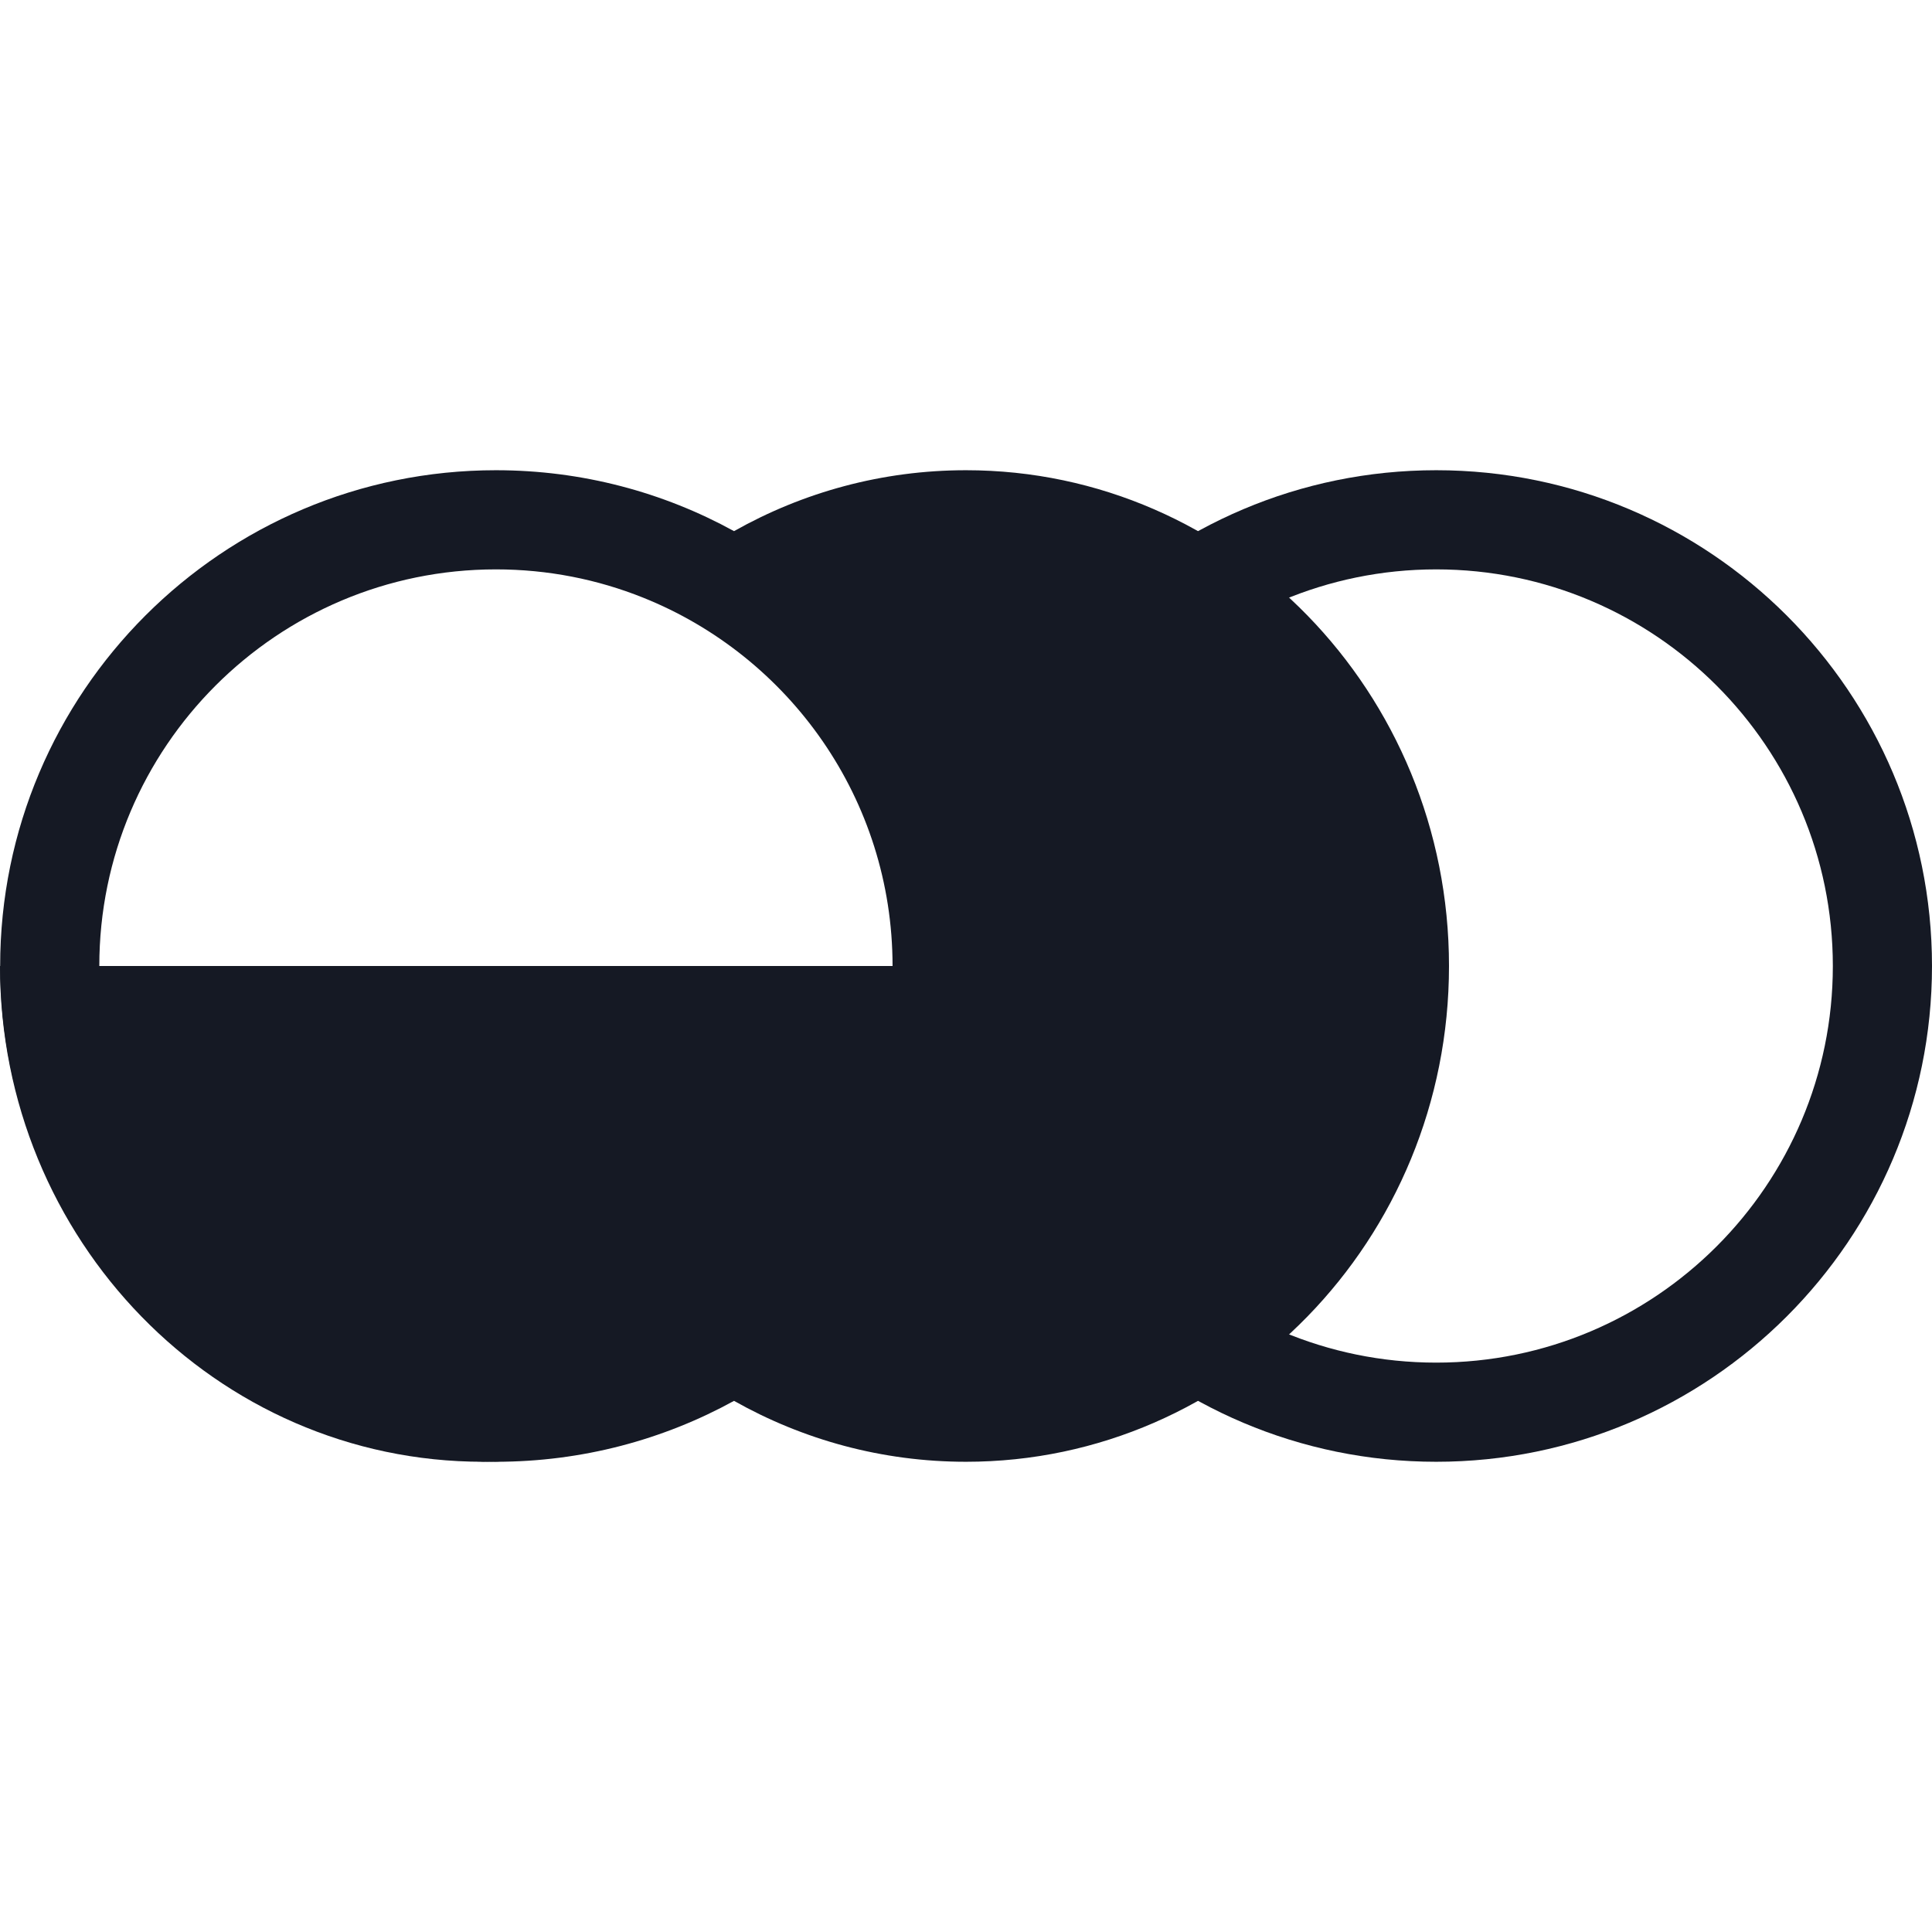 <?xml version="1.0" encoding="UTF-8" standalone="no"?><!DOCTYPE svg PUBLIC "-//W3C//DTD SVG 1.1//EN" "http://www.w3.org/Graphics/SVG/1.1/DTD/svg11.dtd"><svg width="100%" height="100%" viewBox="0 0 2000 2000" version="1.1" xmlns="http://www.w3.org/2000/svg" xmlns:xlink="http://www.w3.org/1999/xlink" xml:space="preserve" xmlns:serif="http://www.serif.com/" style="fill-rule:evenodd;clip-rule:evenodd;stroke-linejoin:round;stroke-miterlimit:2;"><g><path d="M1486.77,486.774c283.257,0 513.226,229.969 513.226,513.226c-0,283.257 -229.969,513.226 -513.226,513.226c-283.256,-0 -513.225,-229.969 -513.225,-513.226c-0,-283.257 229.969,-513.226 513.225,-513.226Zm0,102.646c226.606,-0 410.581,183.974 410.581,410.58c-0,226.606 -183.975,410.58 -410.581,410.58c-226.605,0 -410.58,-183.974 -410.58,-410.58c0,-226.606 183.975,-410.58 410.58,-410.58Z" style="fill:#151924;"/><path d="M0,1000c0,283.447 223.858,513.226 500,513.226c276.142,-0 500,-229.779 500,-513.226l-500,-0l-500,0Z" style="fill:#151924;"/><path d="M1022.12,1068.16c-21.911,164.873 -122.246,305.141 -262.25,382.003c-32.716,-18.436 -63.209,-40.521 -90.943,-65.719c27.735,25.199 58.221,47.288 90.943,65.719c-73.156,40.199 -157.169,63.062 -246.48,63.062c-283.257,-0 -513.226,-229.969 -513.226,-513.226c0,-283.257 229.969,-513.226 513.226,-513.226c89.311,0 173.324,22.863 246.48,63.062c71.271,-40.199 153.12,-63.062 240.129,-63.062c275.958,0 500,229.969 500,513.226c-0,283.257 -224.042,513.226 -500,513.226c-87.009,-0 -168.858,-22.863 -240.129,-63.062c140.004,-76.862 240.339,-217.13 262.25,-382.003Zm-353.193,-452.606c-1.121,1.018 -2.233,2.037 -3.341,3.062c151.364,60.518 258.384,208.551 258.384,381.383c0,172.486 -106.593,320.273 -257.498,381.028l-0.886,0.355c-47.05,18.838 -98.423,29.197 -152.196,29.197c-226.606,0 -410.581,-183.974 -410.581,-410.58c0,-226.606 183.975,-410.58 410.581,-410.58c53.773,-0 105.146,10.359 152.196,29.197c1.108,-1.025 2.22,-2.044 3.341,-3.062Zm354.186,444.662c-0.206,1.754 -0.42,3.503 -0.642,5.25c0.223,-1.752 0.437,-3.5 0.642,-5.25Zm0.821,-7.482l-0.054,0.514l0.054,-0.514l0.031,-0.307l-0.031,0.307Zm0.636,-6.652c-0.033,0.37 -0.067,0.74 -0.1,1.11l-0.066,0.71c0.091,-0.975 0.179,-1.952 0.264,-2.931l-0.098,1.111Zm1.281,-17.858c-0.143,2.621 -0.305,5.237 -0.485,7.833l0.076,-1.117c0.176,-2.609 0.332,-5.222 0.468,-7.838l-0.059,1.122Zm0.615,-15.76c-0.045,1.909 -0.101,3.814 -0.168,5.716c0.067,-1.906 0.123,-3.81 0.168,-5.716Zm0.129,-7.924c-0.006,0.755 -0.014,1.511 -0.024,2.267l-0.016,1.133c0.017,-1.135 0.031,-2.267 0.04,-3.4Zm0.014,-7.036c-0.003,-0.675 -0.008,-1.35 -0.014,-2.046l0.009,1.134l0.005,0.912Zm-0.112,-8.61c-0.01,-0.454 -0.02,-0.908 -0.031,-1.36l0.026,1.13l0.005,0.23Zm-0.405,-12.248c0.048,1.066 0.093,2.141 0.134,3.217c-0.041,-1.075 -0.086,-2.146 -0.134,-3.217Zm-0.182,-3.75c0.02,0.374 0.039,0.748 0.058,1.122l0.055,1.123c-0.036,-0.752 -0.074,-1.504 -0.113,-2.245Zm-1.34,-18.98c0.283,3.171 0.537,6.351 0.761,9.541c-0.251,-3.569 -0.539,-7.128 -0.861,-10.651l0.1,1.11Zm-0.607,-6.36c0.111,1.091 0.217,2.163 0.319,3.236c-0.103,-1.08 -0.209,-2.159 -0.319,-3.236Zm-0.85,-7.775c0.249,2.127 0.487,4.278 0.712,6.434c-0.224,-2.149 -0.462,-4.293 -0.712,-6.434Zm-1.14,-9.039c0.126,0.934 0.251,1.877 0.373,2.821c-0.121,-0.94 -0.246,-1.881 -0.373,-2.821Z" style="fill:#151924;"/></g></svg>